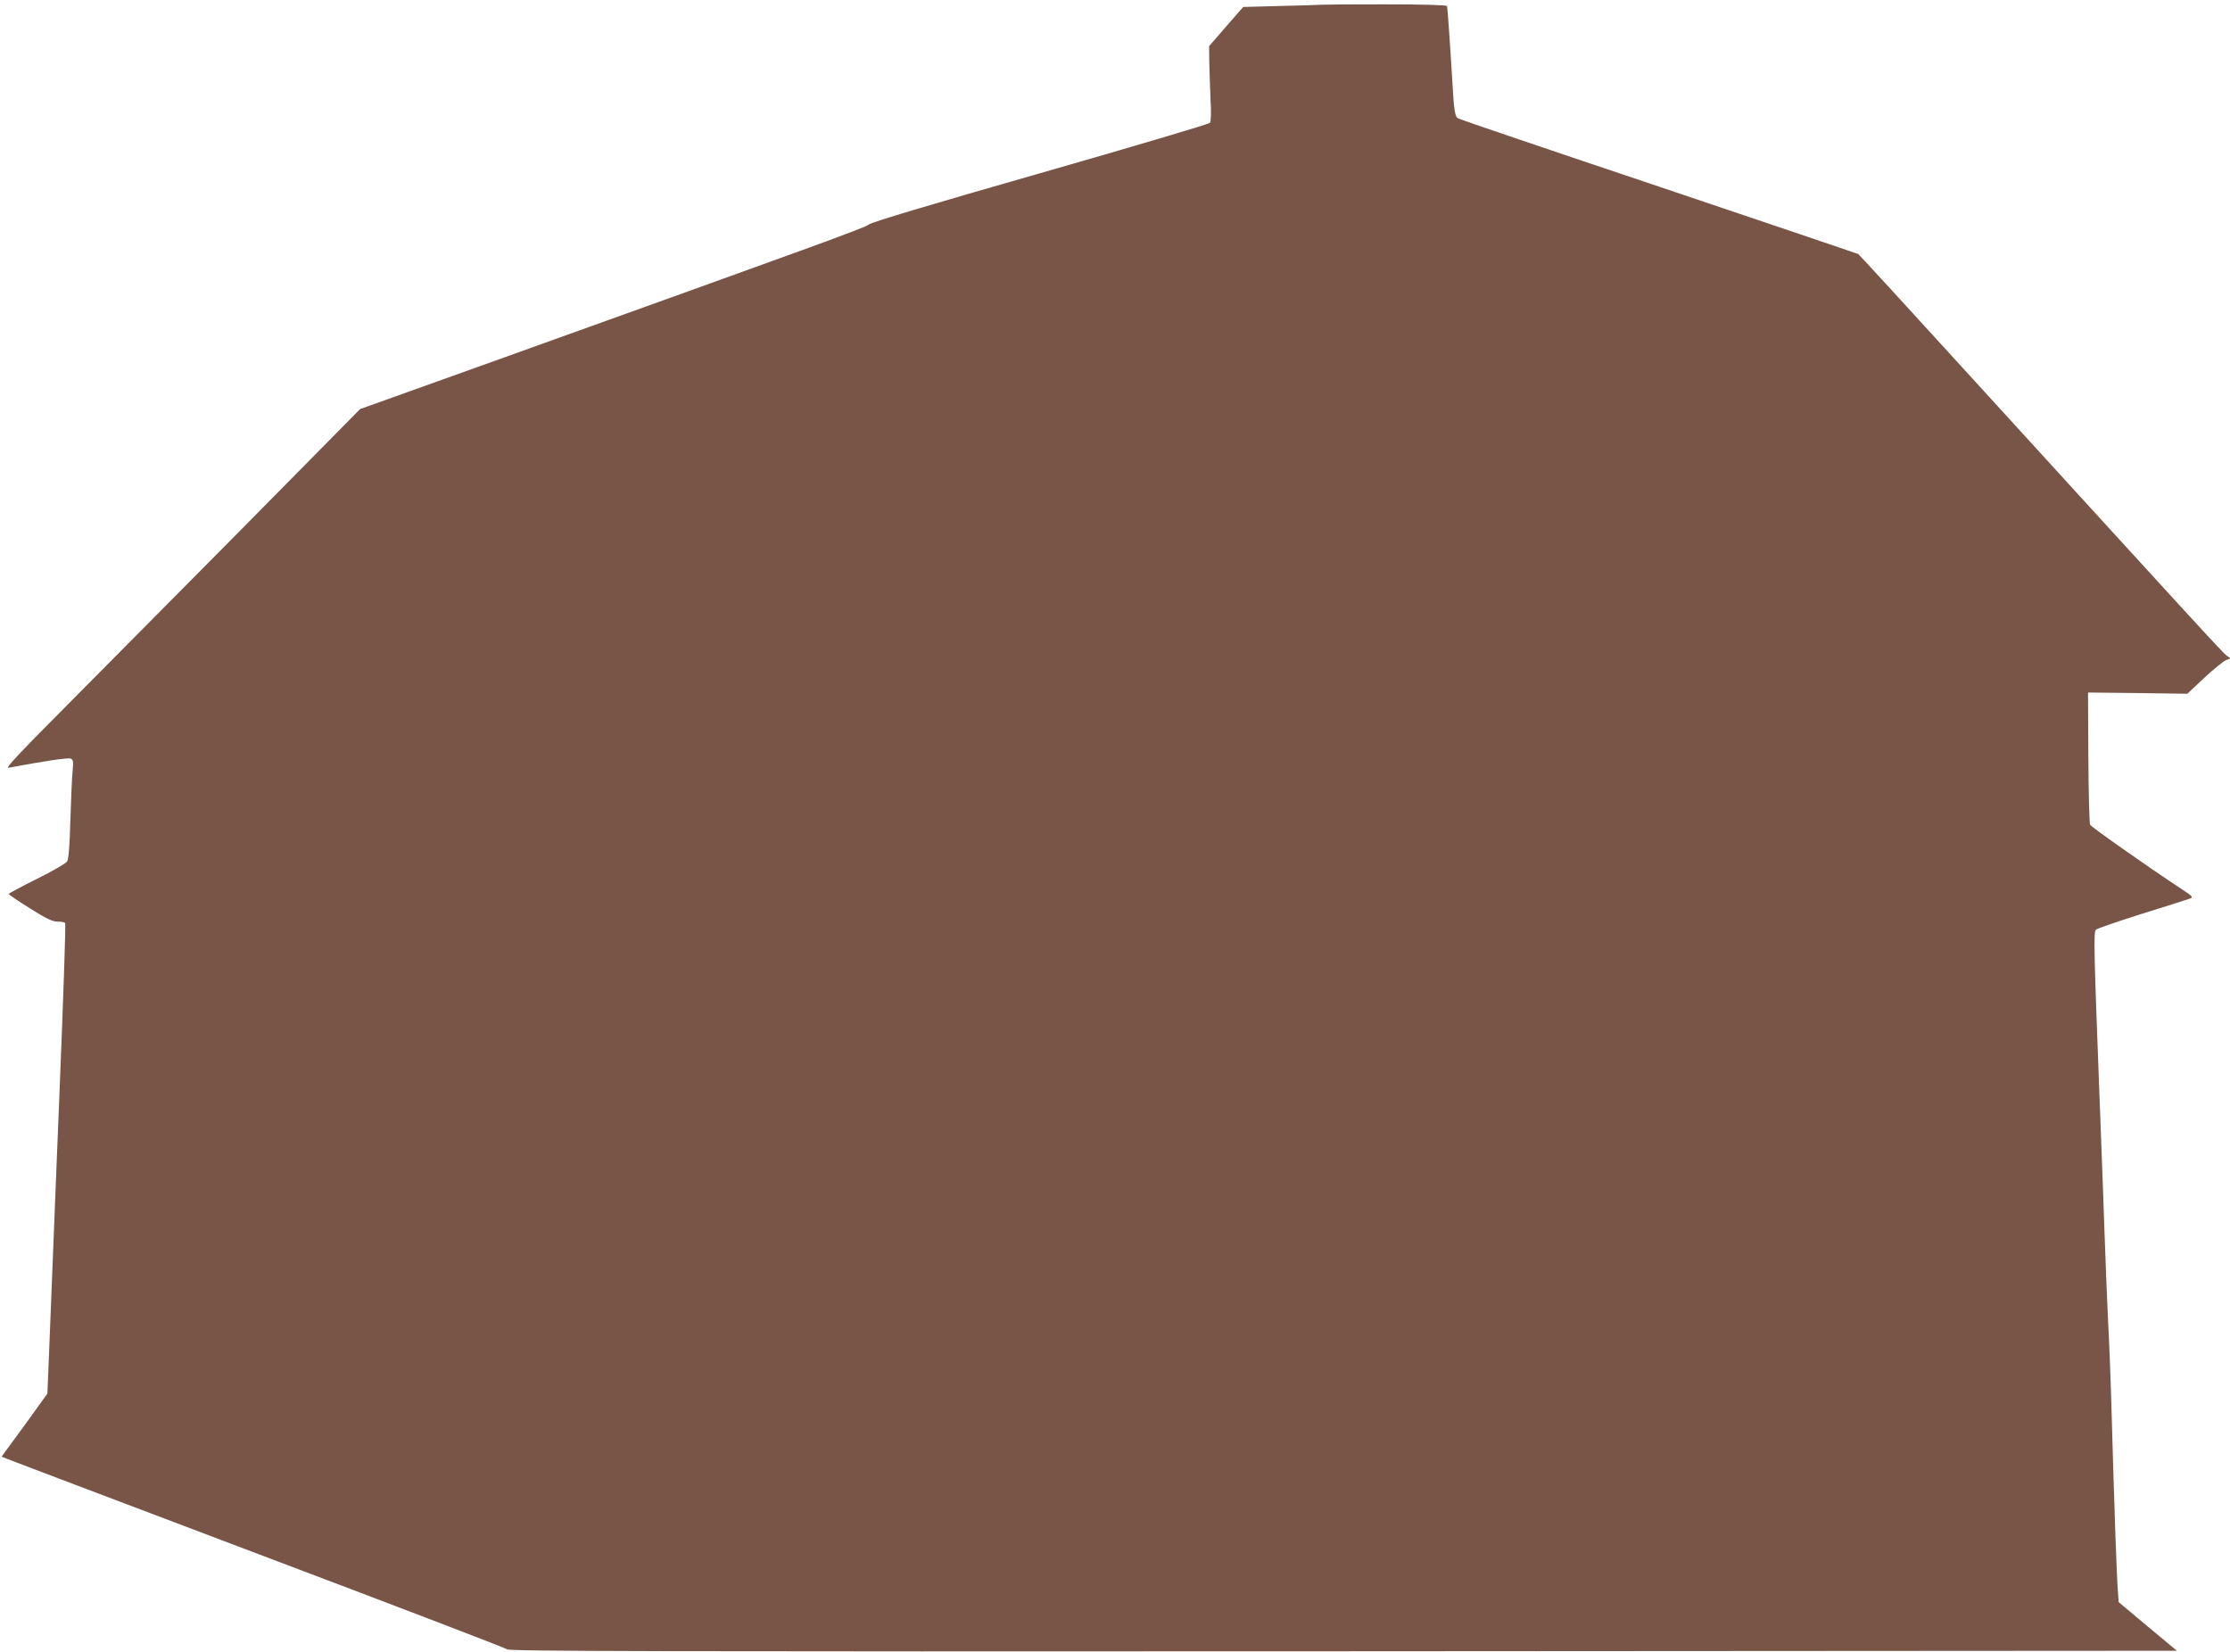 <?xml version="1.0" standalone="no"?>
<!DOCTYPE svg PUBLIC "-//W3C//DTD SVG 20010904//EN"
 "http://www.w3.org/TR/2001/REC-SVG-20010904/DTD/svg10.dtd">
<svg version="1.0" xmlns="http://www.w3.org/2000/svg"
 width="1280pt" height="948pt" viewBox="0 0 1280 948"
 preserveAspectRatio="xMidYMid meet">
<g transform="translate(0,948) scale(0.1,-0.1)"
fill="#795548" stroke="none">
<path d="M7587 9453 c-1 -1 -103 -4 -227 -7 l-224 -6 -98 -112 -98 -113 1 -85
c1 -47 4 -143 7 -214 5 -81 3 -134 -3 -141 -5 -7 -444 -137 -974 -289 -633
-181 -971 -282 -985 -295 -20 -18 -291 -116 -2140 -780 l-779 -279 -680 -689
c-374 -378 -835 -843 -1023 -1032 -255 -256 -335 -342 -316 -338 191 36 342
59 357 53 15 -6 17 -15 12 -69 -4 -34 -9 -161 -13 -282 -4 -150 -10 -226 -19
-240 -7 -11 -85 -56 -174 -100 -88 -44 -161 -83 -161 -86 0 -4 55 -41 122 -83
95 -60 130 -76 159 -76 21 0 40 -3 43 -8 4 -7 -9 -393 -34 -1012 -11 -274 -24
-581 -40 -995 -6 -143 -14 -358 -19 -477 l-9 -217 -77 -107 c-43 -60 -102
-141 -132 -181 l-54 -74 33 -13 c18 -8 667 -253 1443 -547 776 -293 1417 -538
1426 -546 13 -11 830 -13 4800 -11 l4784 3 -167 139 -167 140 -5 70 c-6 74
-20 463 -36 1031 -5 182 -14 413 -20 515 -5 102 -14 327 -20 500 -6 173 -17
479 -25 680 -37 966 -39 1050 -24 1064 8 7 127 48 264 91 138 43 261 82 274
87 22 8 18 12 -50 57 -178 117 -514 353 -522 367 -4 8 -9 182 -10 387 l-2 372
285 -3 285 -4 98 92 c54 50 110 95 124 101 l26 10 -21 15 c-22 15 -159 165
-1472 1604 -348 382 -638 698 -644 702 -6 3 -521 177 -1144 387 -623 209
-1141 385 -1152 391 -19 10 -24 42 -34 215 -9 158 -27 420 -30 430 -2 6 -130
10 -360 10 -197 0 -358 -1 -359 -2z"/>
</g>
</svg>
